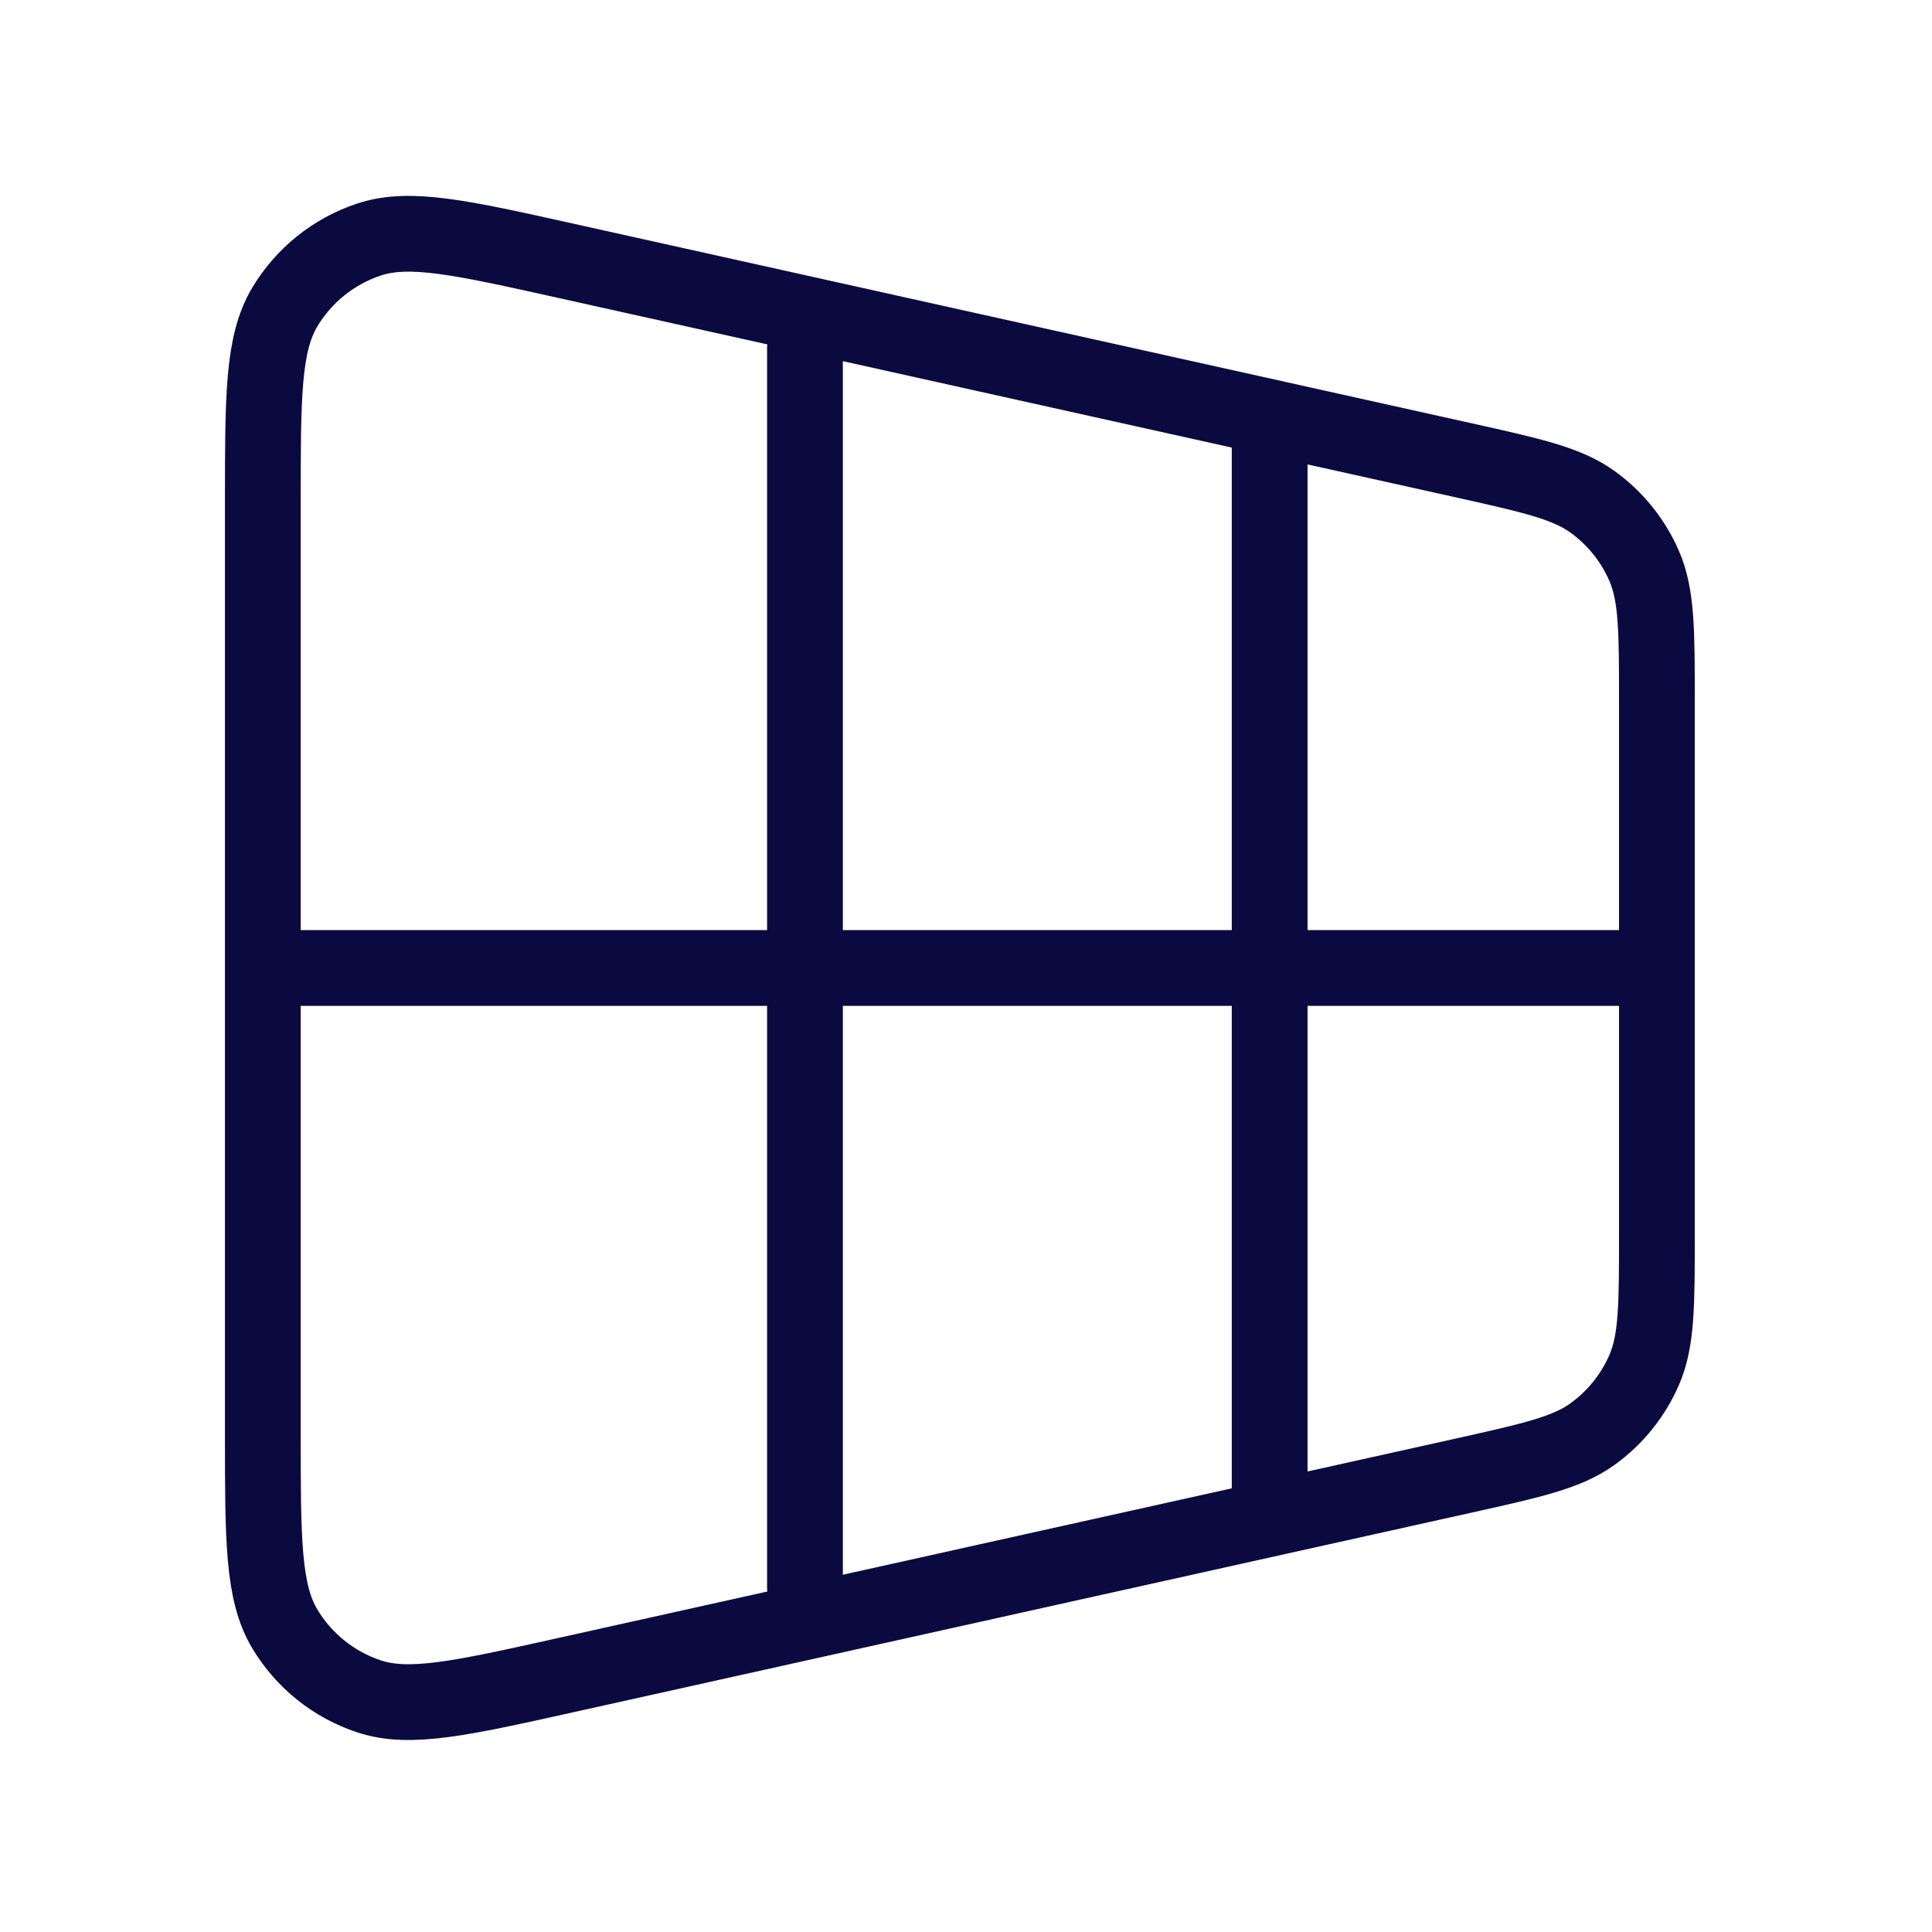 <svg width="51" height="51" viewBox="0 0 51 51" fill="none" xmlns="http://www.w3.org/2000/svg">
<path d="M33.516 11.24L33.516 39.863M21.249 9.196L21.249 41.907M6.938 25.552H43.738M6.938 13.263L6.938 37.84C6.938 40.629 6.938 42.023 7.513 42.99C8.018 43.837 8.811 44.474 9.748 44.782C10.816 45.134 12.177 44.832 14.899 44.227L38.615 38.957C40.443 38.55 41.357 38.347 42.039 37.856C42.641 37.422 43.114 36.833 43.407 36.152C43.738 35.379 43.738 34.443 43.738 32.57V18.533C43.738 16.66 43.738 15.724 43.407 14.951C43.114 14.27 42.641 13.681 42.039 13.247C41.357 12.756 40.443 12.553 38.615 12.146L14.899 6.876C12.177 6.271 10.816 5.969 9.748 6.321C8.811 6.629 8.018 7.266 7.513 8.113C6.938 9.08 6.938 10.474 6.938 13.263Z" stroke="#0B0A40" stroke-width="2" stroke-linecap="round" stroke-linejoin="round"/>
</svg>
